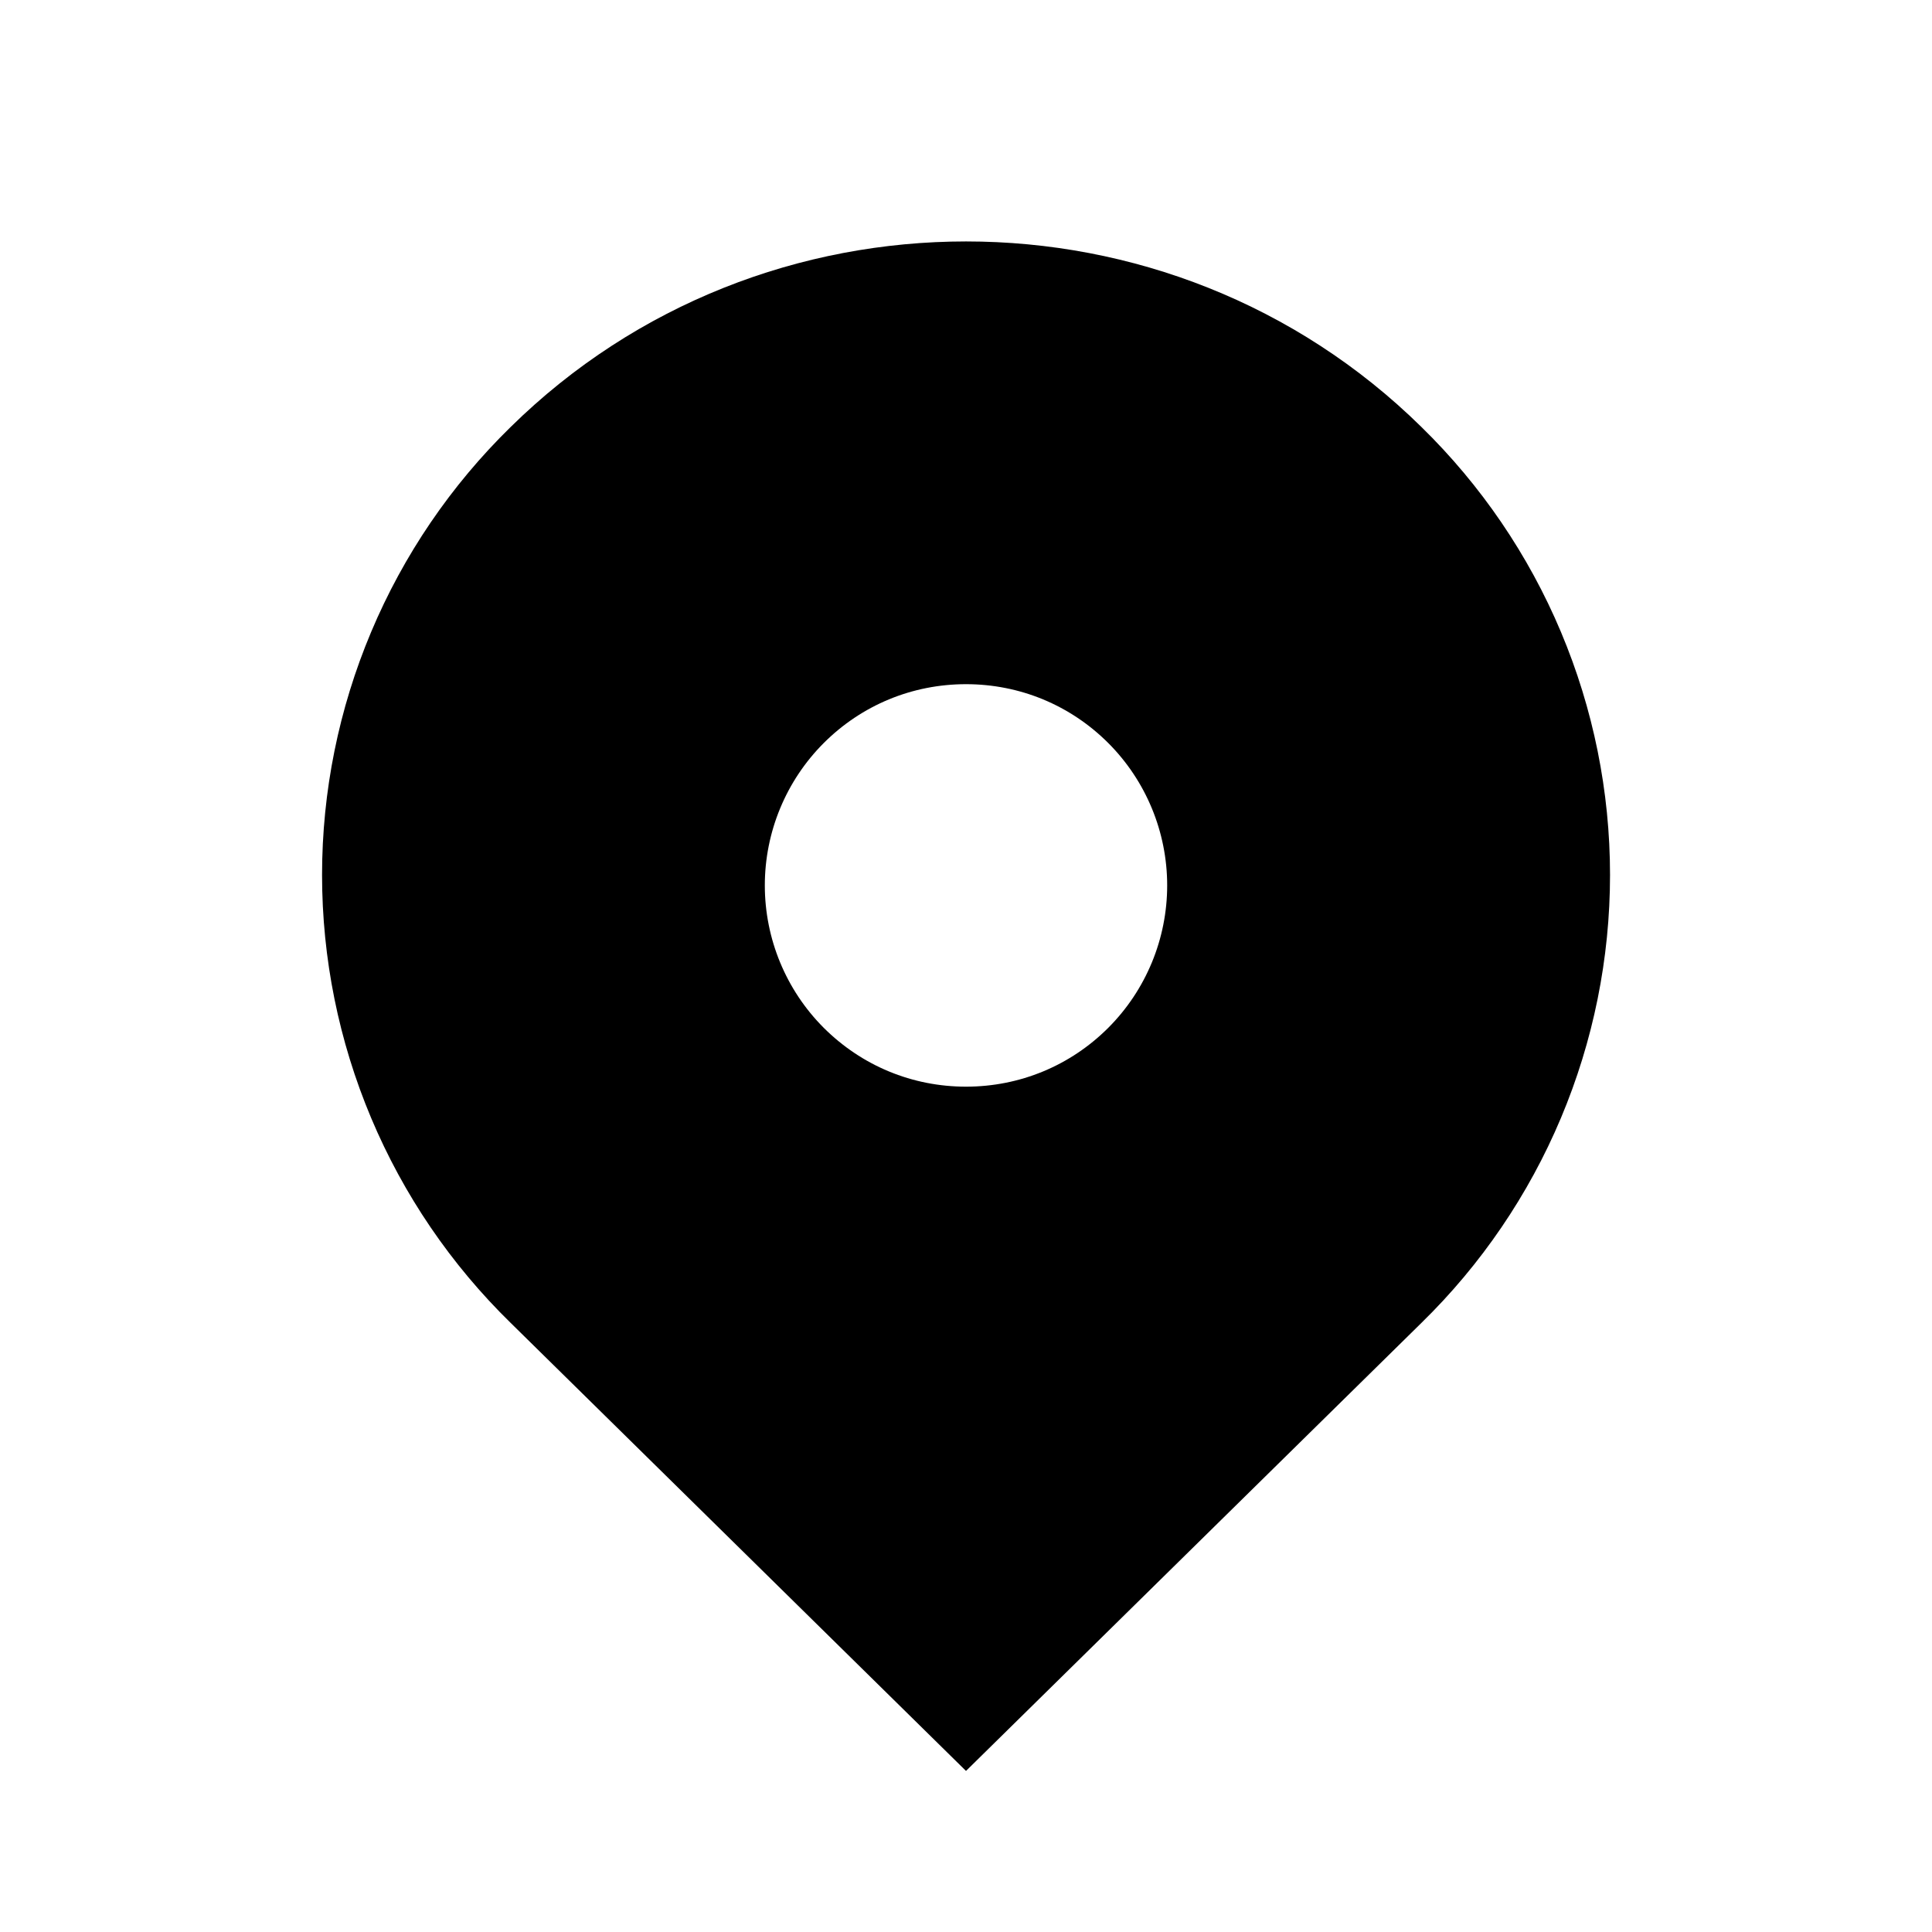 <svg xmlns="http://www.w3.org/2000/svg" fill="none" viewBox="0 0 46 46" height="46" width="46">
<path fill="black" d="M33.843 10.166C27.855 4.276 18.147 4.276 12.159 10.166C10.738 11.555 9.608 13.214 8.837 15.046C8.066 16.877 7.668 18.845 7.668 20.832C7.668 22.82 8.066 24.787 8.837 26.619C9.608 28.451 10.738 30.11 12.159 31.498L23 42.165L33.843 31.498C35.264 30.11 36.394 28.451 37.165 26.619C37.936 24.787 38.334 22.82 38.334 20.832C38.334 18.845 37.936 16.877 37.165 15.046C36.394 13.214 35.264 11.555 33.843 10.166ZM23 25.873C21.72 25.873 20.518 25.375 19.611 24.47C18.714 23.571 18.21 22.352 18.21 21.081C18.21 19.811 18.714 18.592 19.611 17.693C20.516 16.788 21.72 16.29 23 16.29C24.28 16.29 25.484 16.788 26.389 17.693C27.286 18.592 27.79 19.811 27.79 21.081C27.79 22.352 27.286 23.571 26.389 24.47C25.484 25.375 24.28 25.873 23 25.873Z"></path>
</svg>
